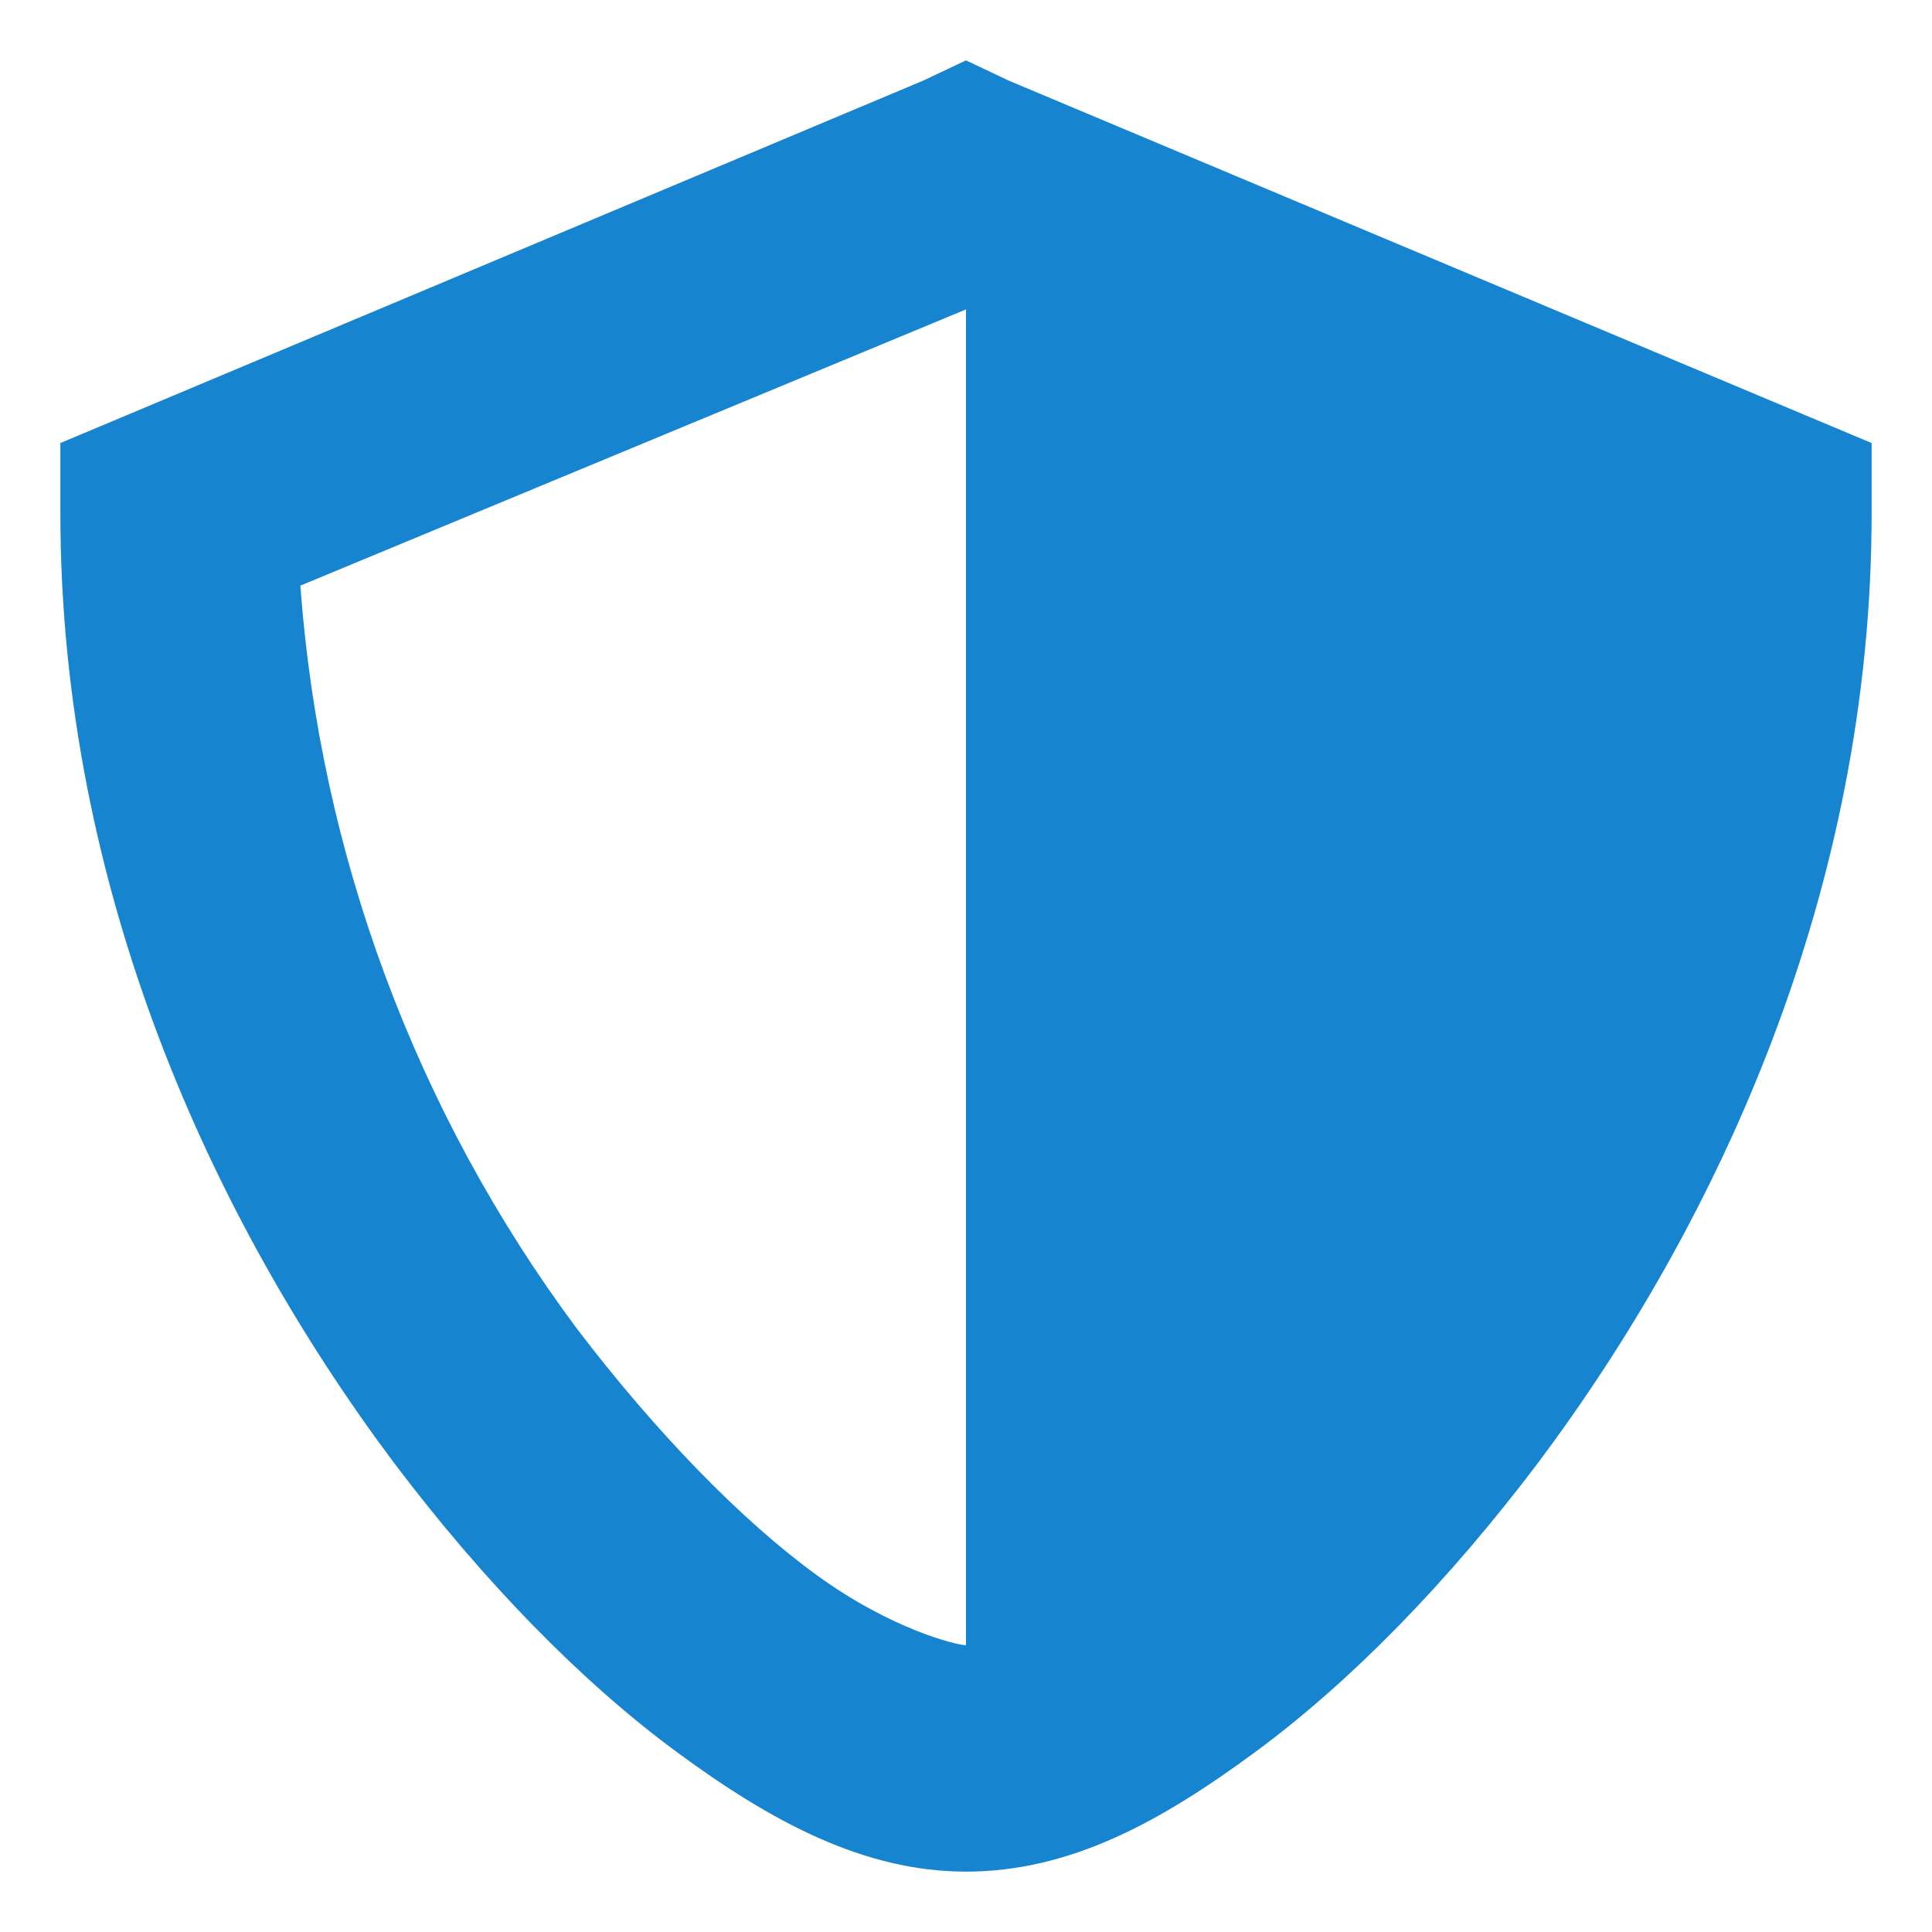 <svg width="32" height="32" viewBox="0 0 32 32" fill="none" xmlns="http://www.w3.org/2000/svg">
<path d="M16 1L15.287 1.337L2.163 6.85L1 7.338V8.5C1 14.725 3.513 20.2 6.513 24.212C8.012 26.2 9.625 27.85 11.2 29.012C12.775 30.175 14.312 31 16 31C17.725 31 19.225 30.175 20.8 29.012C22.375 27.85 23.988 26.2 25.488 24.212C28.488 20.2 31 14.725 31 8.5V7.338L29.837 6.85L16.712 1.337L16 1ZM16 5.088V27.25C15.85 27.25 14.762 26.988 13.525 26.087C12.287 25.188 10.863 23.725 9.55 22C6.887 18.418 5.3 14.152 4.975 9.7L16 5.125V5.088Z" fill="#1784D0"/>
</svg>
